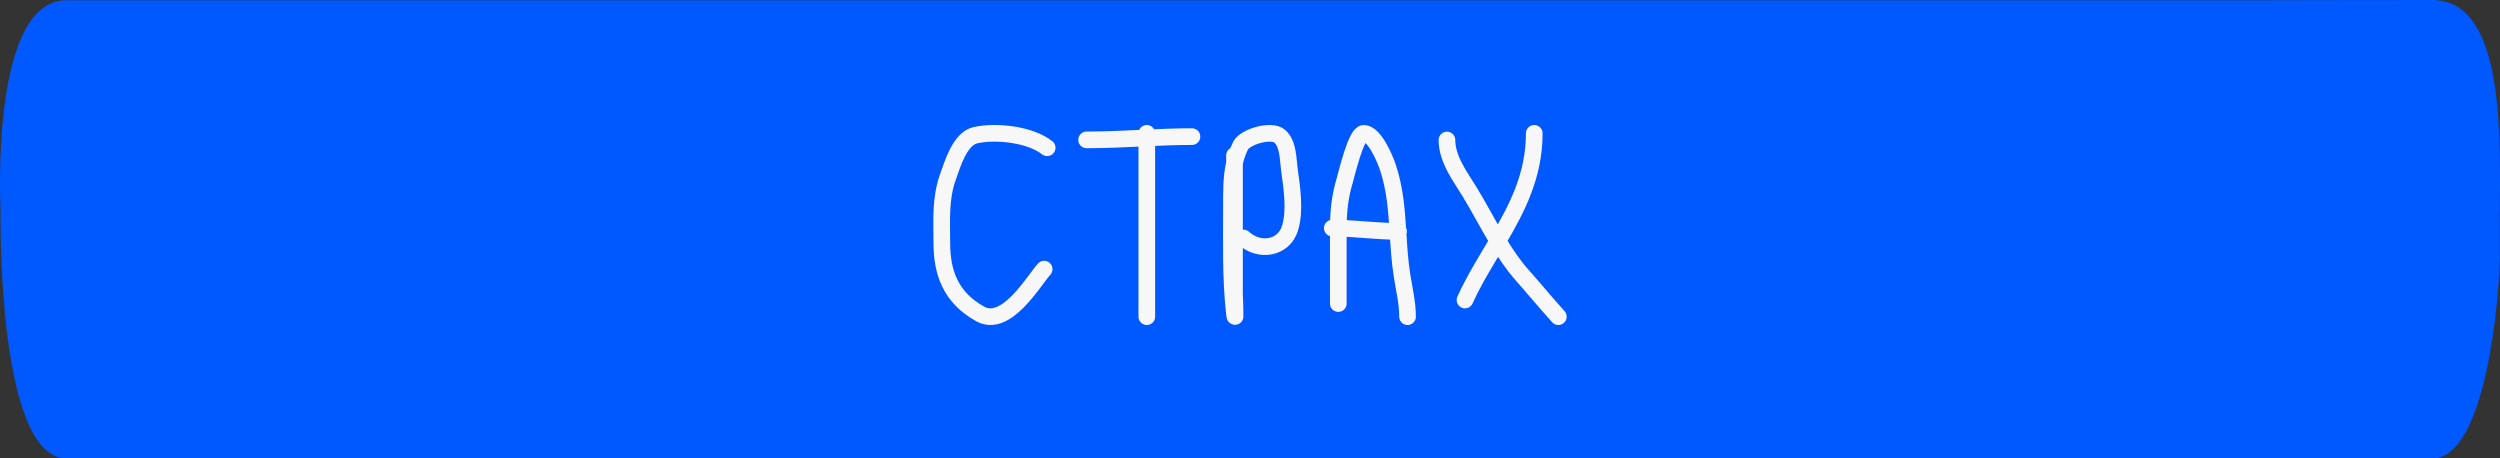 <?xml version="1.0" encoding="UTF-8"?> <svg xmlns="http://www.w3.org/2000/svg" width="300" height="55" viewBox="0 0 300 55" fill="none"><rect x="0" y="0" width="300" height="55" fill="#333333" stroke="none"/> <path d="M0.07 26.194L0.07 25.215C0.07 25.215 -1.289 0.028 7.972 0.028H35.355H175.041H272.752C272.752 0.028 282.83 0 291.902 0C300.975 0 299.967 17.874 299.967 26.683V30.598C299.967 35.577 298.315 55 291.902 55H61.561H7.972C-0.276 55 0.07 26.194 0.07 26.194Z" fill="#0058FF"></path> <path d="M125.661 17.731C123.655 16.149 119.636 15.669 117.072 16.218C115.155 16.629 114.258 19.849 113.76 21.214C112.819 23.792 113.018 26.456 113.018 29.128C113.018 32.658 114.04 35.693 117.633 37.676C120.747 39.395 123.981 33.78 125.3 32.294M137.616 16V16.549M137.616 16.549V38M137.616 16.549C135.214 16.658 132.801 16.786 130.391 16.786M137.616 16.549C139.43 16.465 141.239 16.393 143.034 16.393M148.138 18.65V19.563M148.138 19.563V35.168C148.138 35.736 148.323 39.342 148.118 37.462C147.662 33.3 147.776 29.12 147.776 24.927C147.776 23.085 147.739 21.3 148.138 19.563ZM148.138 19.563C148.298 18.866 148.528 18.176 148.86 17.493C149.394 16.394 152.57 15.483 153.556 16.337C154.606 17.246 154.556 19.1 154.72 20.302C155.018 22.482 155.462 25.227 154.801 27.386C154.063 29.796 151.142 30.317 149.221 28.561M160.596 36.425V27.612C160.596 27.535 160.596 27.458 160.597 27.381M160.597 27.381C160.608 25.382 160.775 23.627 161.359 21.686C161.557 21.027 162.722 16 163.647 16C164.941 16 166.212 19.069 166.557 20.111C167.398 22.659 167.59 25.201 167.752 27.765M160.597 27.381C162.939 27.441 165.336 27.759 167.752 27.765M160.597 27.381C160.355 27.375 160.114 27.372 159.874 27.372M167.752 27.765C167.866 29.559 167.965 31.364 168.263 33.189C168.53 34.83 168.905 36.398 168.905 38M167.752 27.765C167.775 27.766 167.798 27.766 167.821 27.766M173.634 16.8C173.634 19.134 175.268 21.23 176.383 23.067C177.519 24.938 178.577 26.978 179.743 28.914M179.743 28.914C180.627 30.383 181.574 31.792 182.665 33.022C184.127 34.671 185.517 36.358 187 38M179.743 28.914C182.029 25.048 184.11 21.076 184.11 16M179.743 28.914C178.367 31.241 176.916 33.531 175.801 36" stroke="#F8F7F8" stroke-width="2" stroke-linecap="round"></path> </svg> 